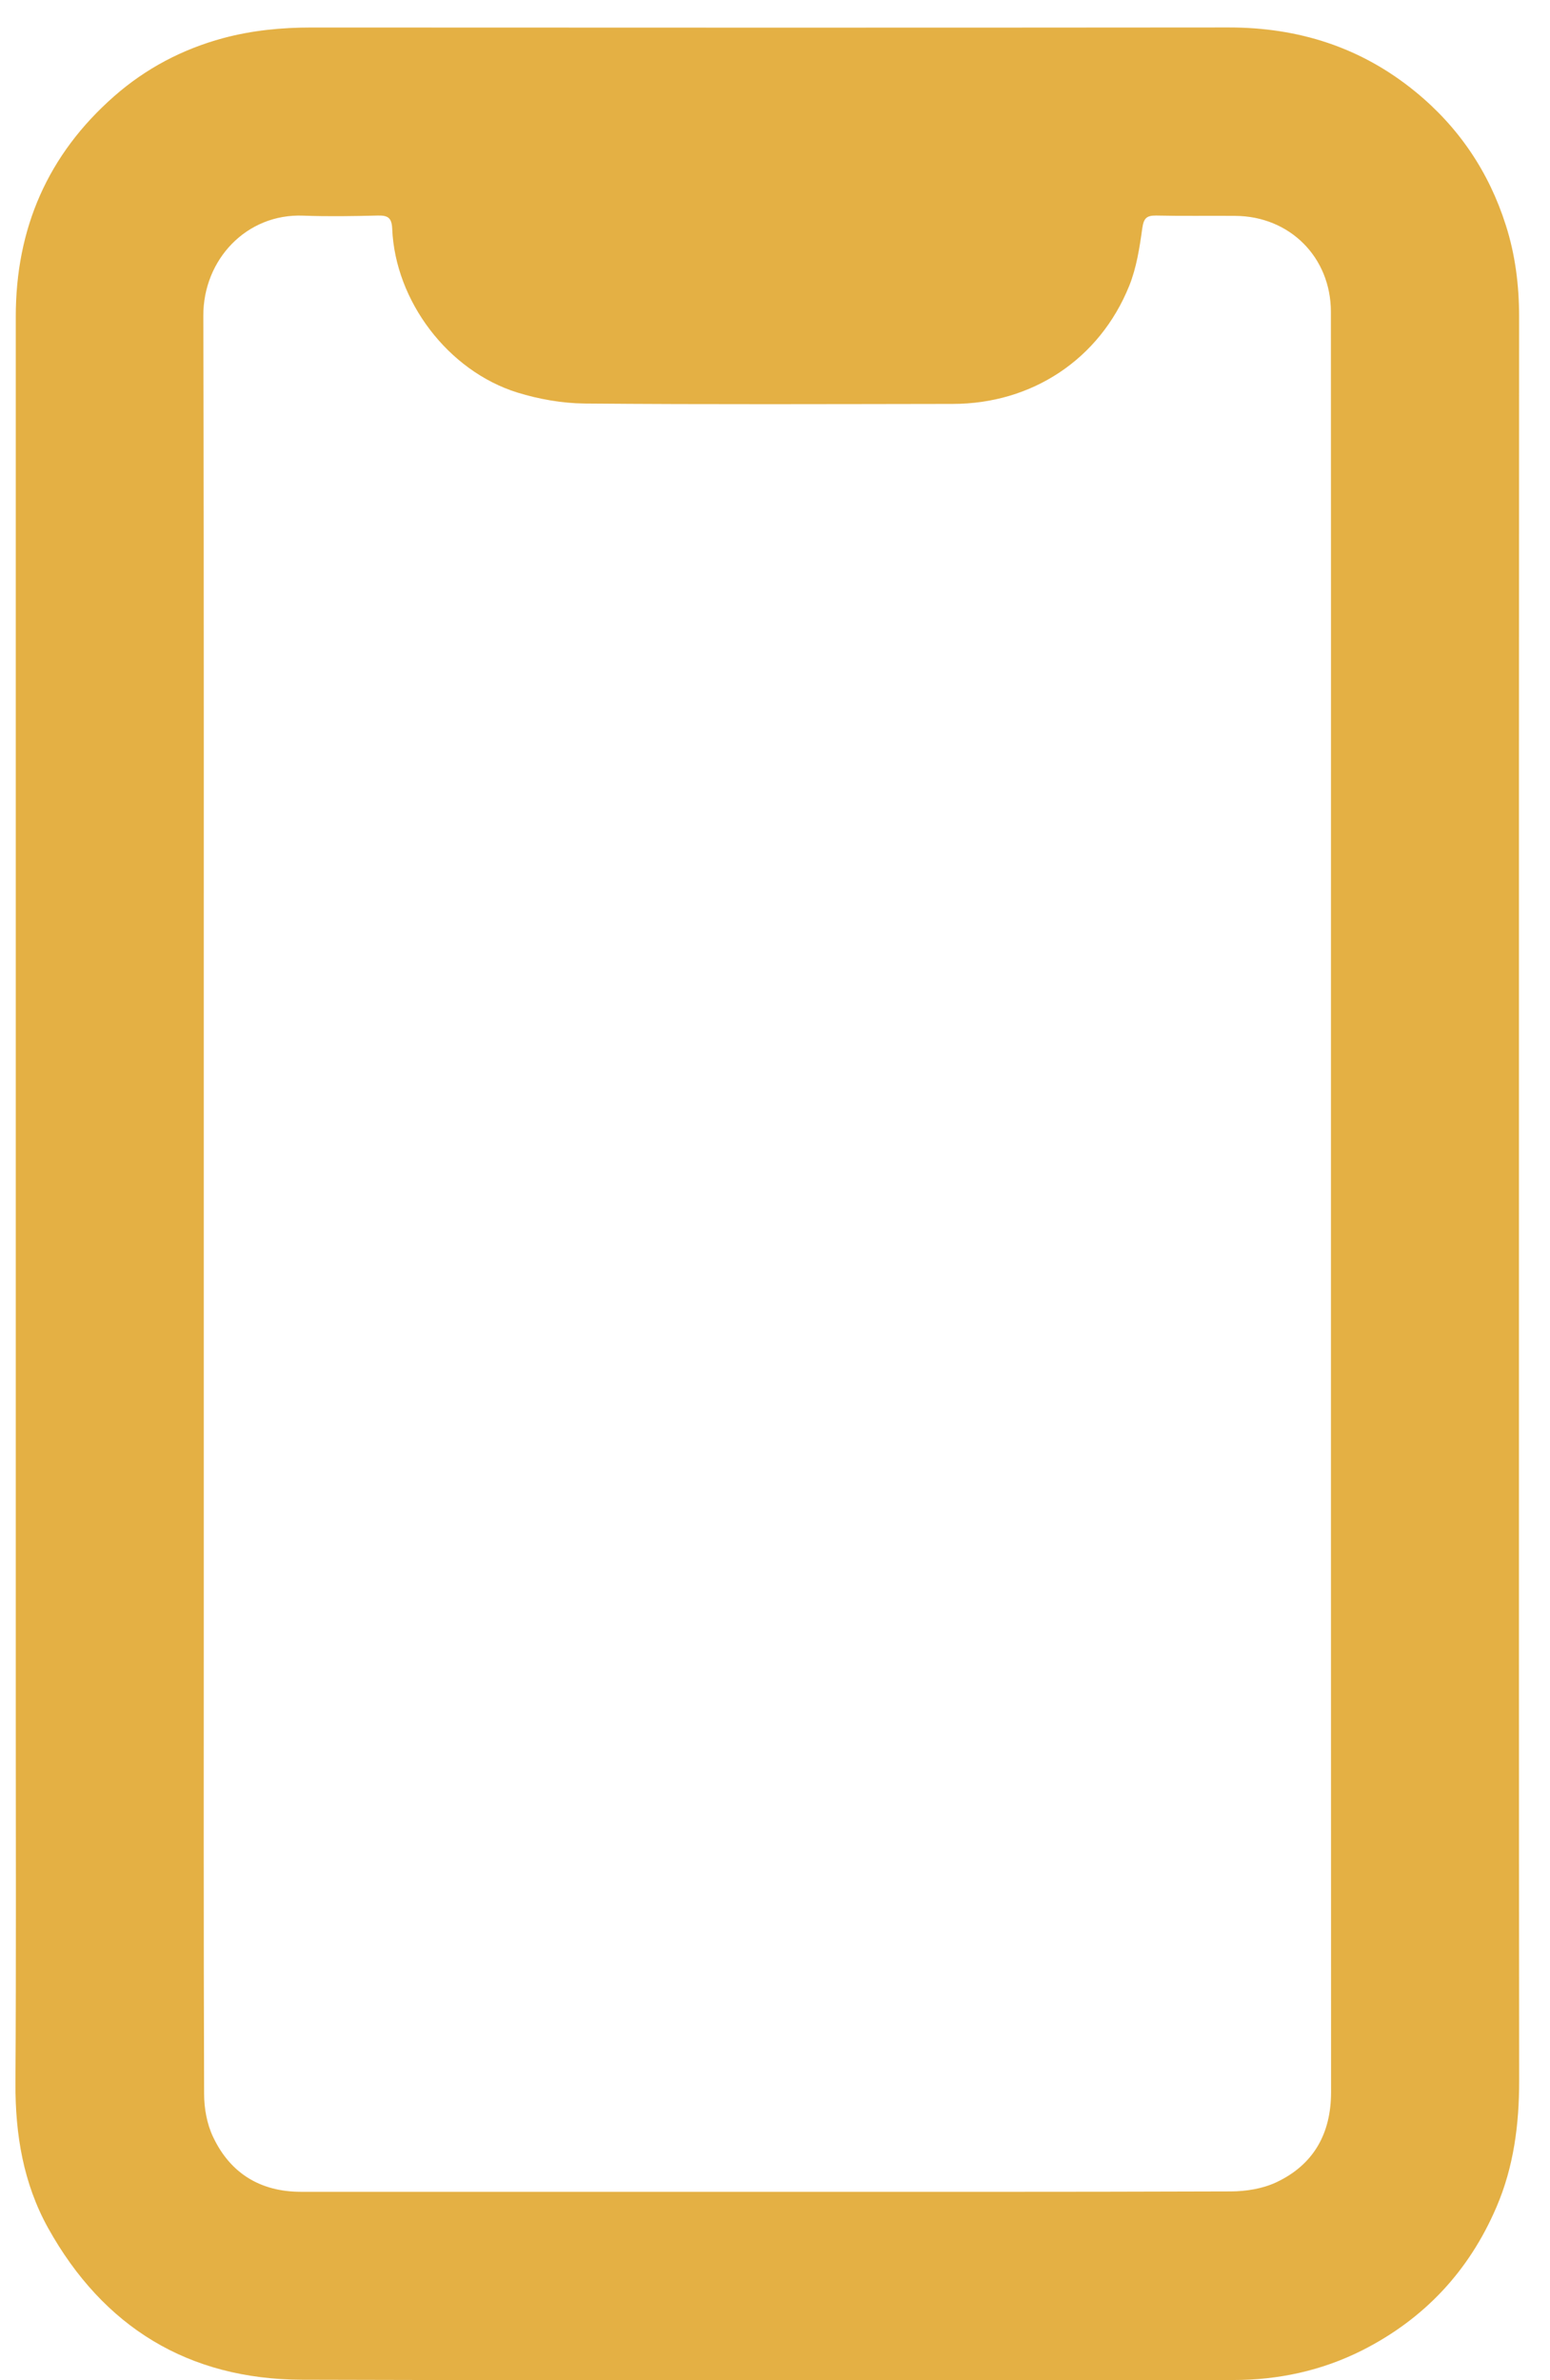 <svg width="28" height="43" viewBox="0 0 28 43" fill="none" xmlns="http://www.w3.org/2000/svg">
<path d="M0.285 21.744C0.285 16.405 0.286 11.065 0.285 5.726C0.283 4.129 0.862 2.793 2.063 1.738C2.635 1.236 3.293 0.889 4.031 0.689C4.557 0.548 5.086 0.497 5.627 0.497C11.15 0.5 16.674 0.501 22.198 0.496C23.458 0.496 24.586 0.854 25.565 1.654C26.35 2.294 26.897 3.106 27.202 4.069C27.373 4.602 27.442 5.157 27.442 5.722C27.438 11.125 27.439 16.526 27.439 21.928C27.439 27.149 27.437 32.37 27.443 37.592C27.443 38.382 27.345 39.148 27.031 39.877C26.535 41.032 25.727 41.894 24.607 42.461C23.874 42.83 23.093 42.998 22.273 42.997C16.666 42.996 11.061 43.008 5.454 42.992C3.405 42.985 1.867 42.044 0.87 40.253C0.421 39.445 0.275 38.56 0.279 37.637C0.293 35.417 0.285 33.197 0.285 30.977V21.744ZM3.681 21.745V28.758C3.681 31.78 3.677 34.802 3.687 37.825C3.687 38.088 3.738 38.372 3.849 38.605C4.159 39.262 4.702 39.596 5.435 39.597C7.941 39.598 10.447 39.597 12.954 39.597C16.047 39.597 19.142 39.601 22.234 39.59C22.51 39.589 22.809 39.541 23.054 39.426C23.729 39.109 24.045 38.546 24.045 37.796C24.042 30.956 24.043 24.116 24.043 17.274C24.043 13.394 24.045 9.514 24.042 5.634C24.041 4.646 23.298 3.906 22.315 3.9C21.839 3.896 21.362 3.905 20.886 3.894C20.713 3.892 20.661 3.942 20.635 4.122C20.586 4.476 20.53 4.84 20.398 5.166C19.862 6.492 18.642 7.296 17.211 7.297C14.995 7.3 12.779 7.309 10.562 7.29C10.155 7.286 9.737 7.212 9.347 7.092C8.094 6.702 7.139 5.438 7.085 4.133C7.077 3.937 7.01 3.89 6.827 3.894C6.379 3.905 5.929 3.913 5.481 3.896C4.454 3.854 3.67 4.689 3.673 5.705C3.687 11.052 3.679 16.398 3.681 21.745Z" fill="#E4B044"/>
</svg>
